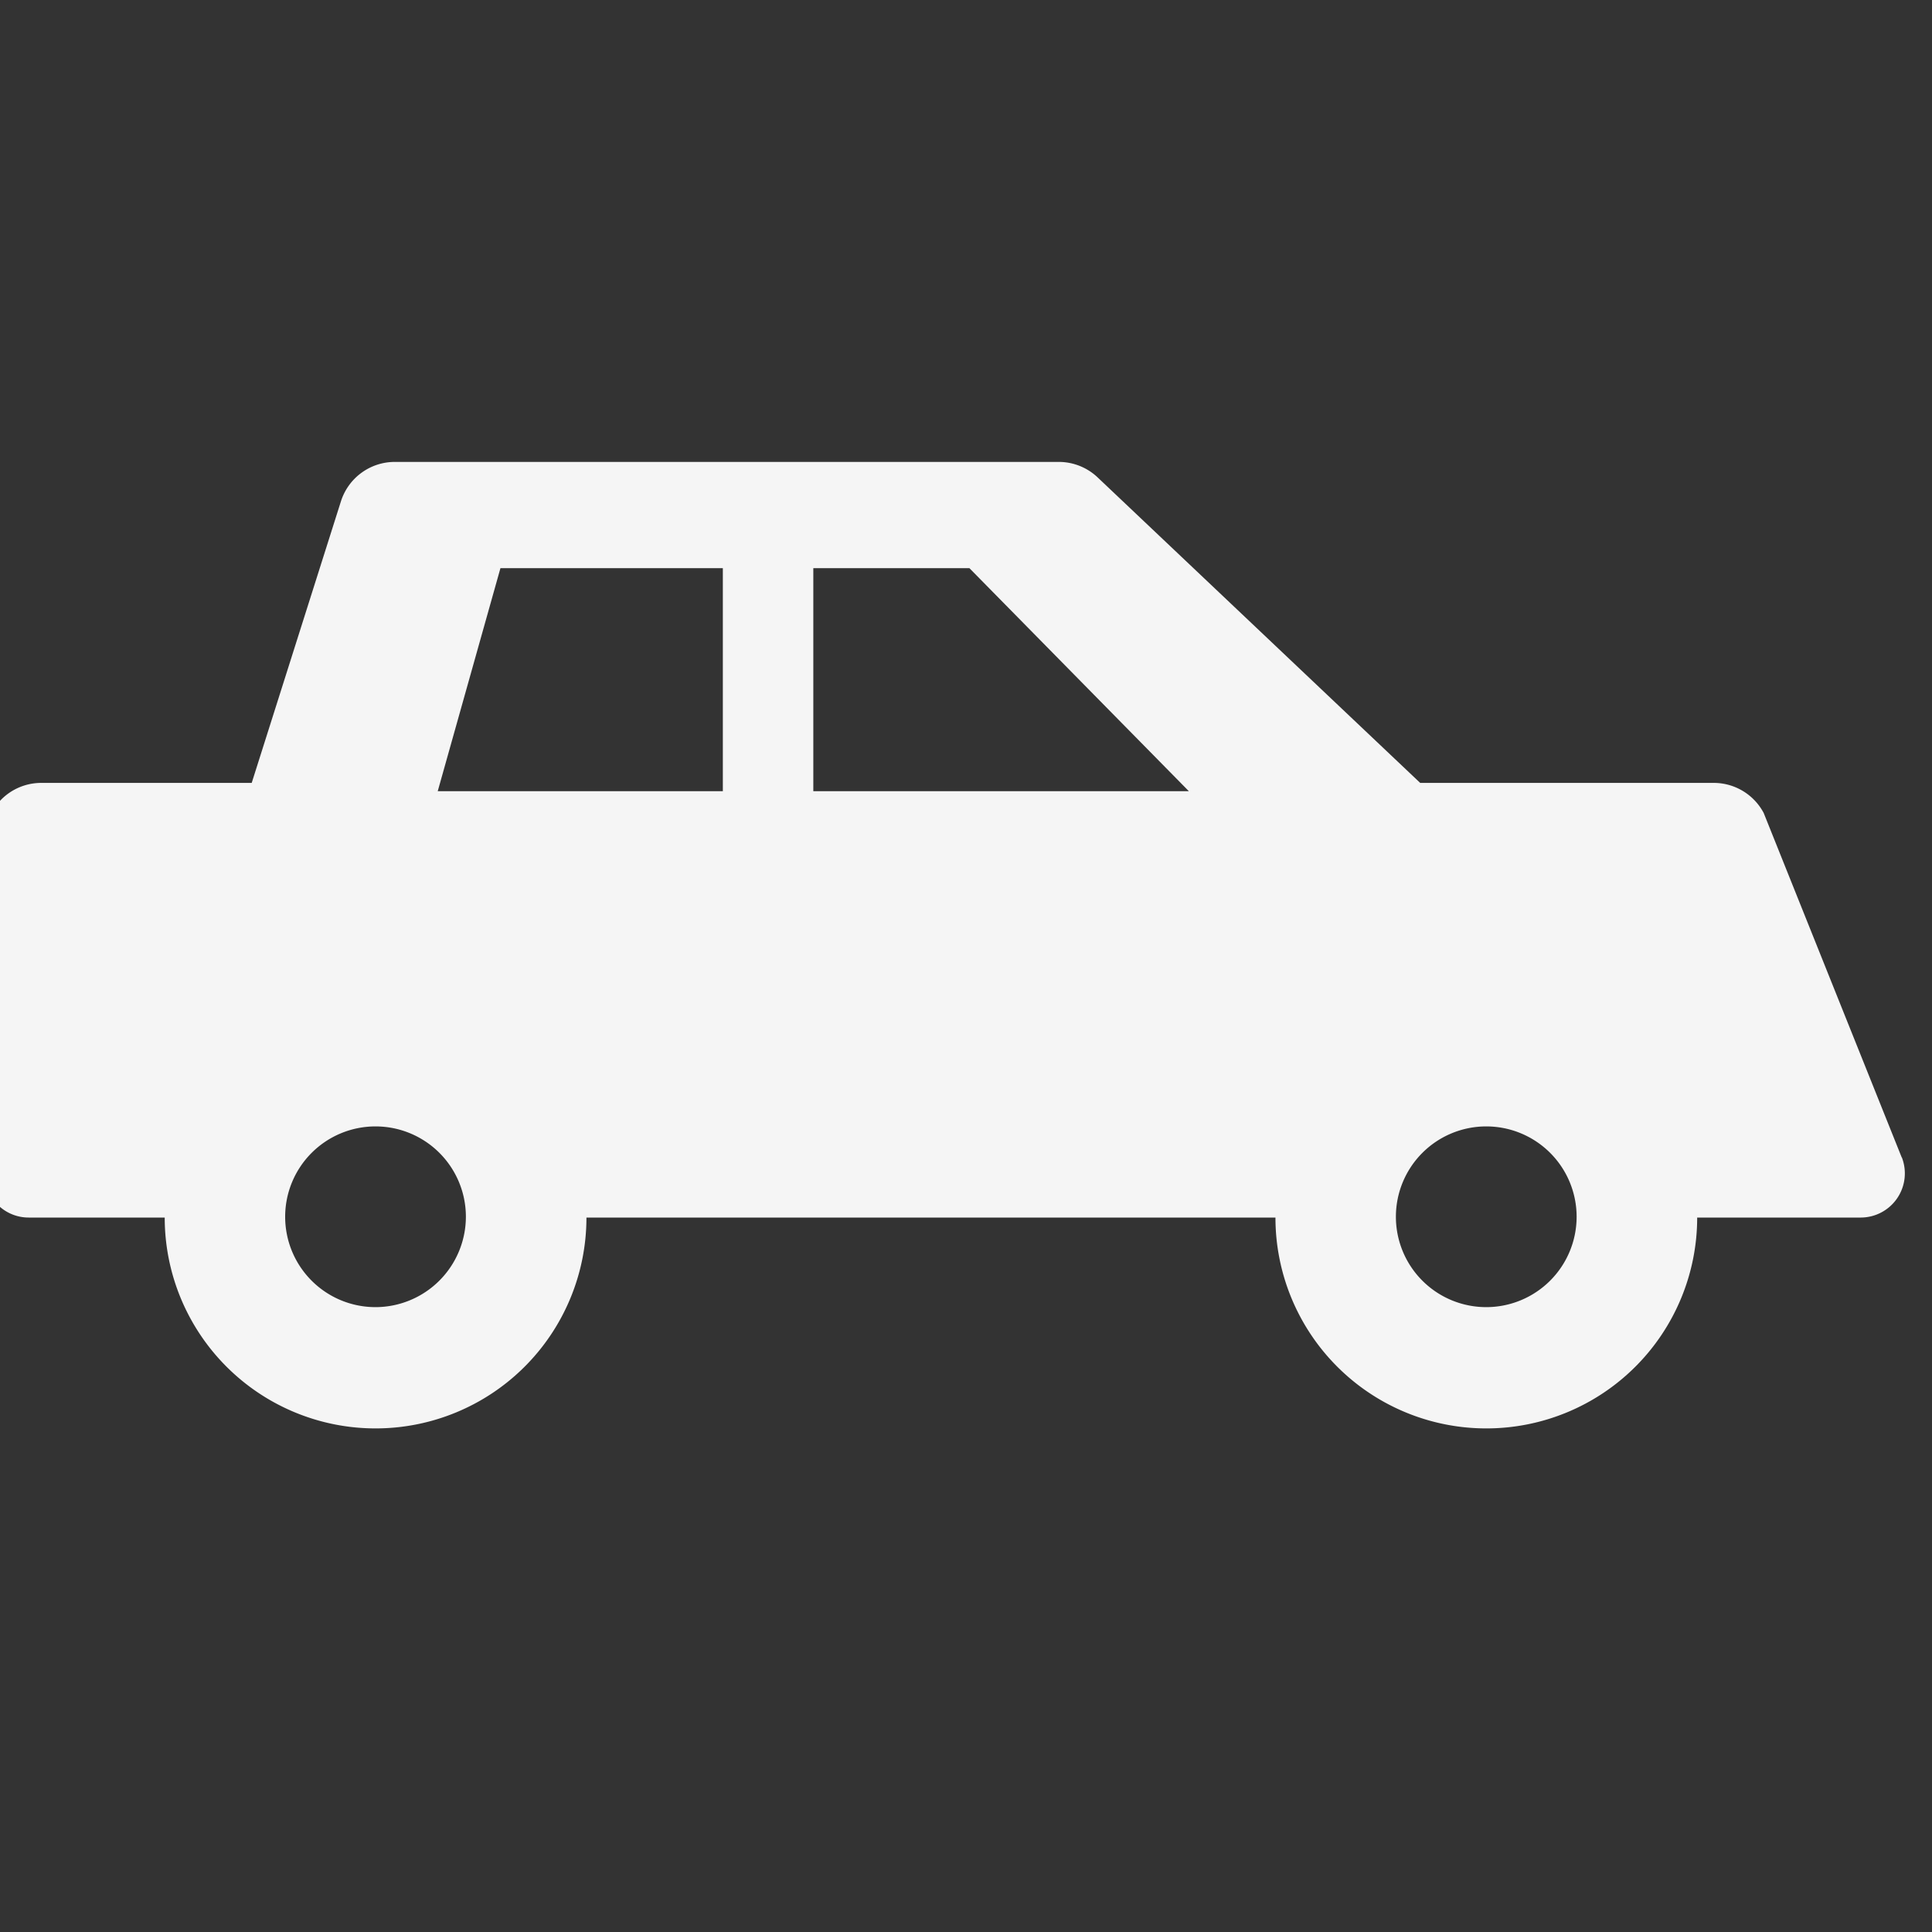 <svg xmlns="http://www.w3.org/2000/svg" xmlns:xlink="http://www.w3.org/1999/xlink" width="35" height="35" viewBox="0 0 35 35"><rect x="0" y="0" width="35" height="35" fill="#333333" stroke="none"/><defs><clipPath id="a"><rect width="35" height="35" transform="translate(144.318 6.318)" fill="#f5f5f5" stroke="#707070" stroke-width="1"/></clipPath></defs><g transform="translate(-144.318 -6.318)" clip-path="url(#a)"><path d="M276.735,45.287l-2.5-6.239a1.024,1.024,0,0,0-.9-.545h-5.323l-5.844-5.535a1.024,1.024,0,0,0-.7-.28H249.435a1.024,1.024,0,0,0-.975.715l-1.616,5.1h-3.813a1.021,1.021,0,0,0-1.021,1.023v6.057a.792.792,0,0,0,.793.794h2.465a3.82,3.82,0,0,0,7.64,0h12.482a3.82,3.82,0,0,0,7.64,0H276a.8.8,0,0,0,.738-1.089ZM249.088,48a1.637,1.637,0,1,1,1.636-1.638A1.64,1.64,0,0,1,249.088,48Zm6.291-9.347h-5.165l1.136-4.04h4.029v4.04Zm1.639,0v-4.04h2.828l3.975,4.04ZM269.209,48a1.637,1.637,0,1,1,1.637-1.638A1.638,1.638,0,0,1,269.209,48Z" transform="translate(-97.966 -18.002)" fill="#f5f5f5"/></g></svg>
